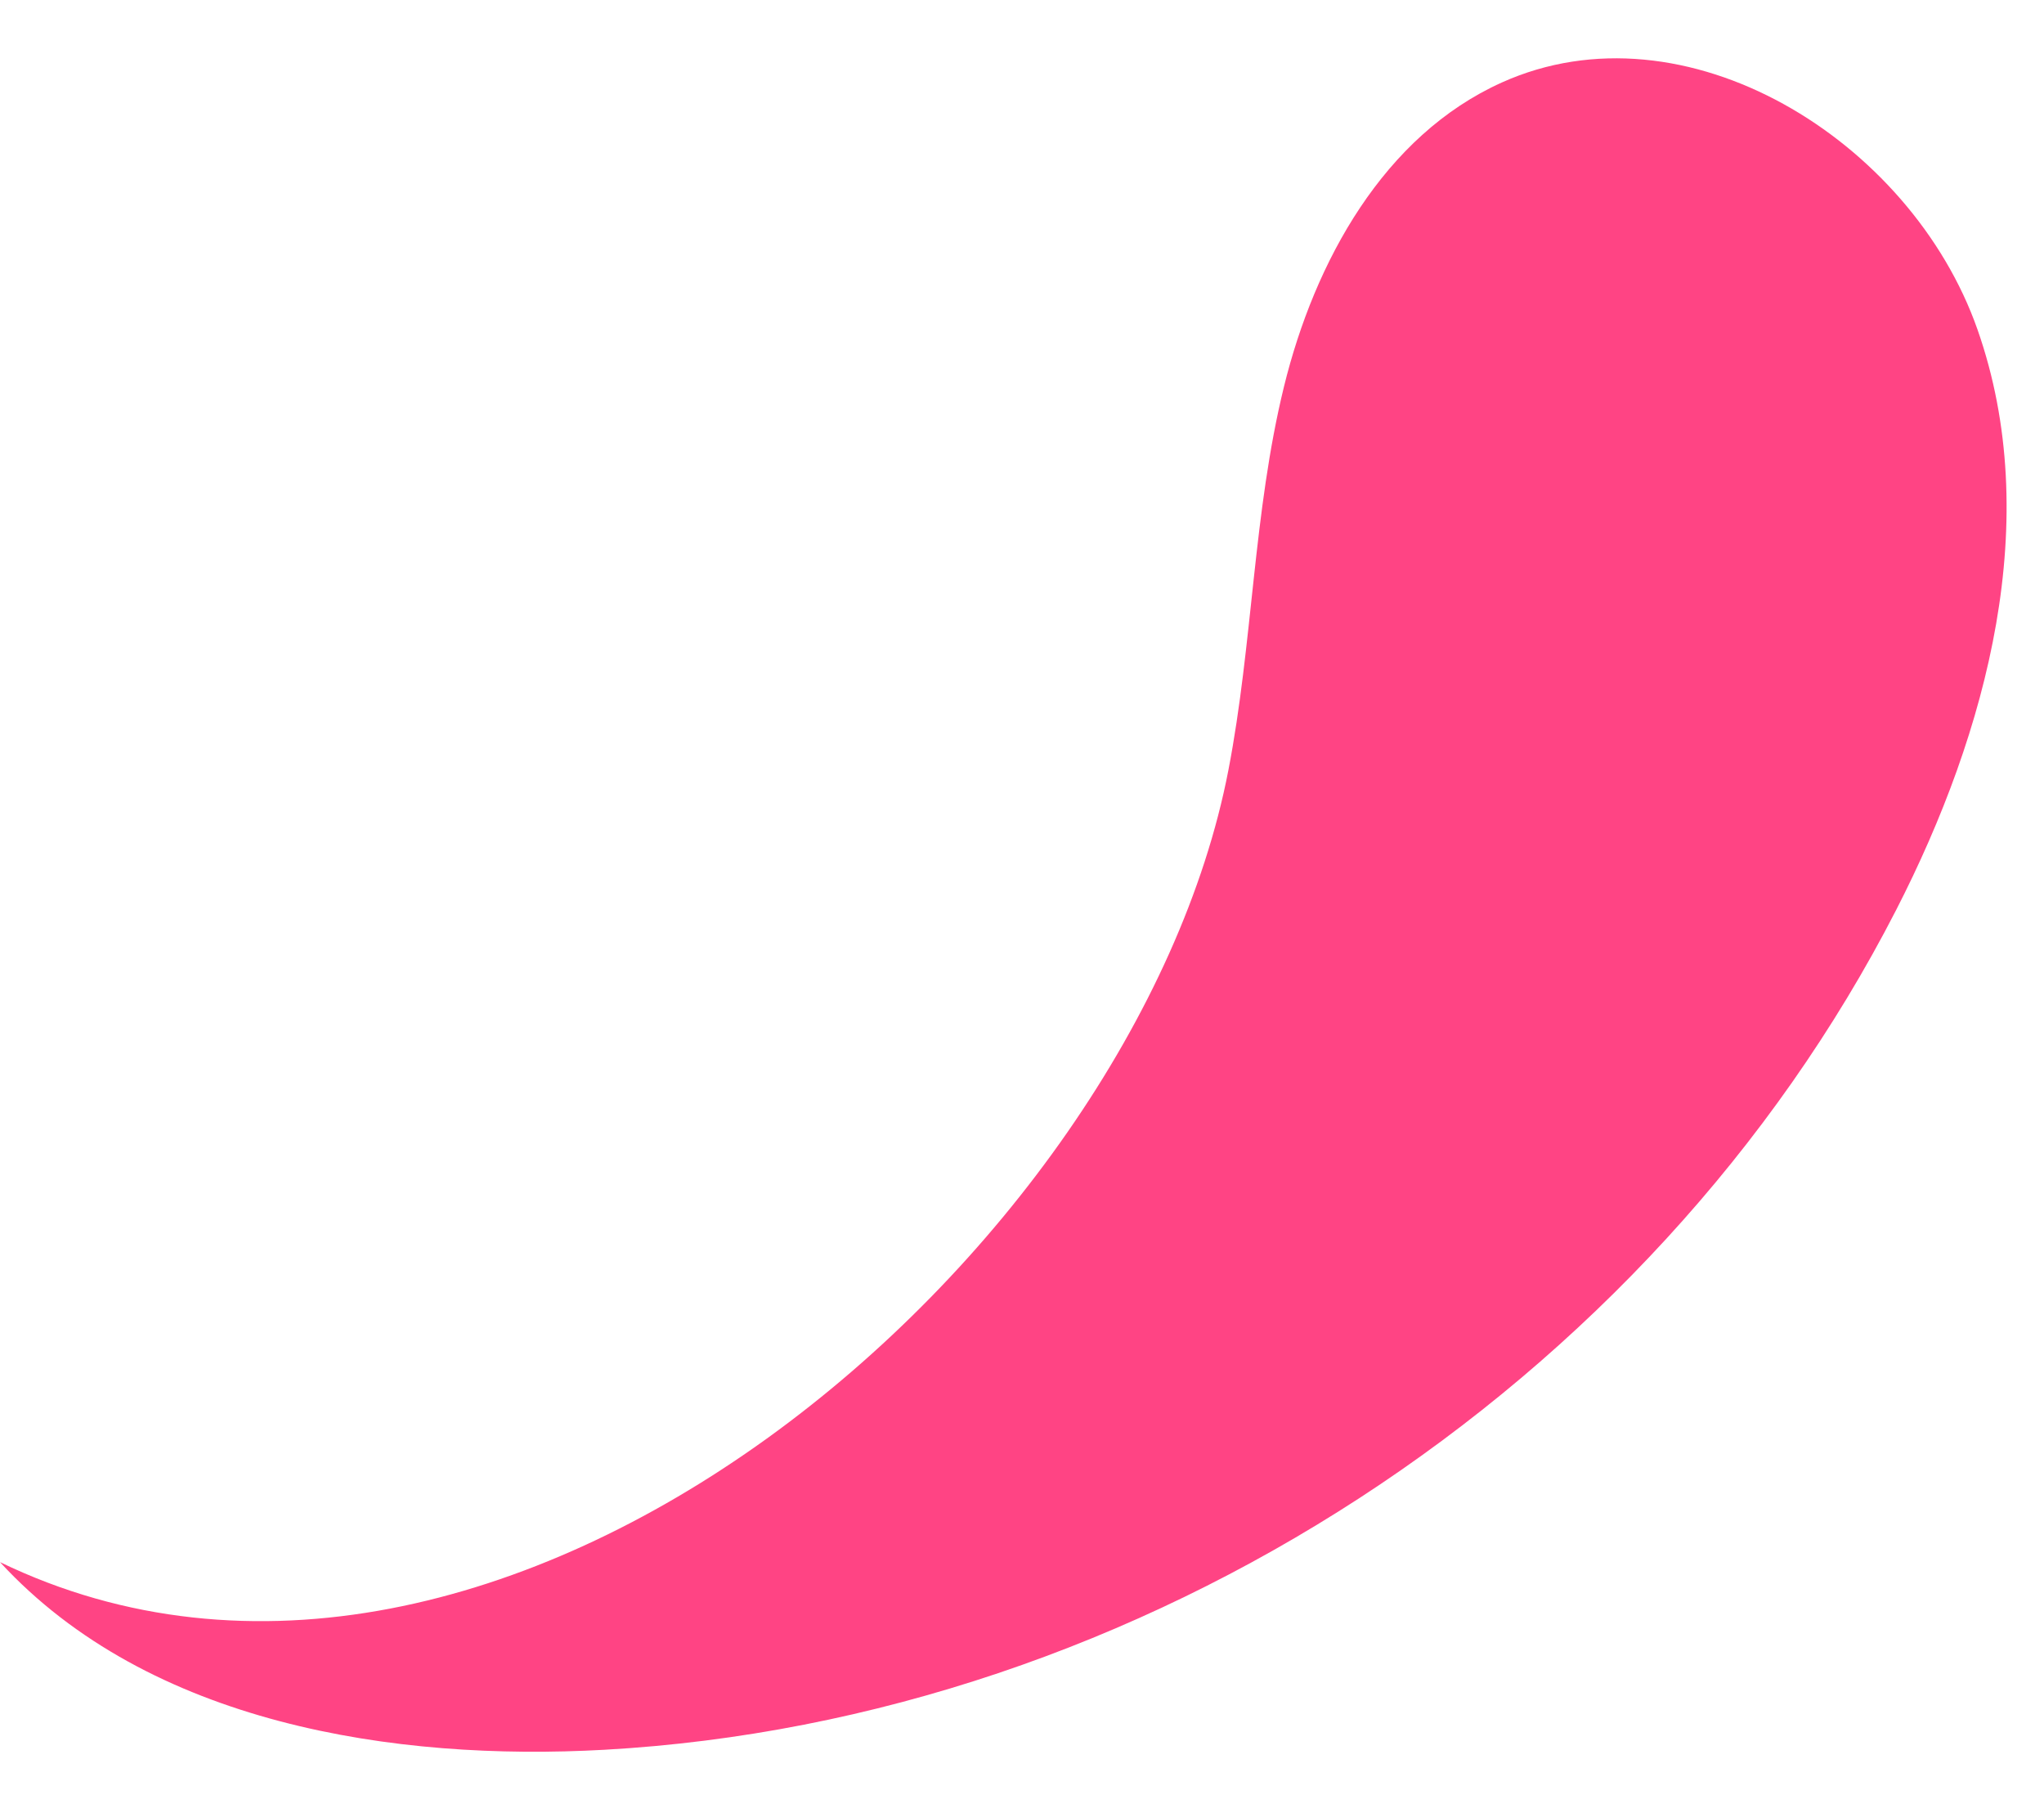<?xml version="1.0" encoding="UTF-8"?><svg xmlns="http://www.w3.org/2000/svg" xmlns:xlink="http://www.w3.org/1999/xlink" height="950.4" preserveAspectRatio="xMidYMid meet" version="1.0" viewBox="0.0 -30.7 1076.9 950.4" width="1076.9" zoomAndPan="magnify"><g id="change1_1"><path d="M647.19,374.99c12.9-66.82,13.08-135.83,29.26-201.93c16.19-66.1,52.71-132.34,114.76-160.29 c96.52-43.48,215.56,30.2,250.64,130.08c35.08,99.88,5.45,211.61-42.86,305.81C869.77,700.6,601.2,875.18,318.48,890.99 C207.97,897.17,78.6,877.55,0,792.15C263.81,919.68,597.95,630.03,647.19,374.99z" fill="#FF4484"/></g></svg>